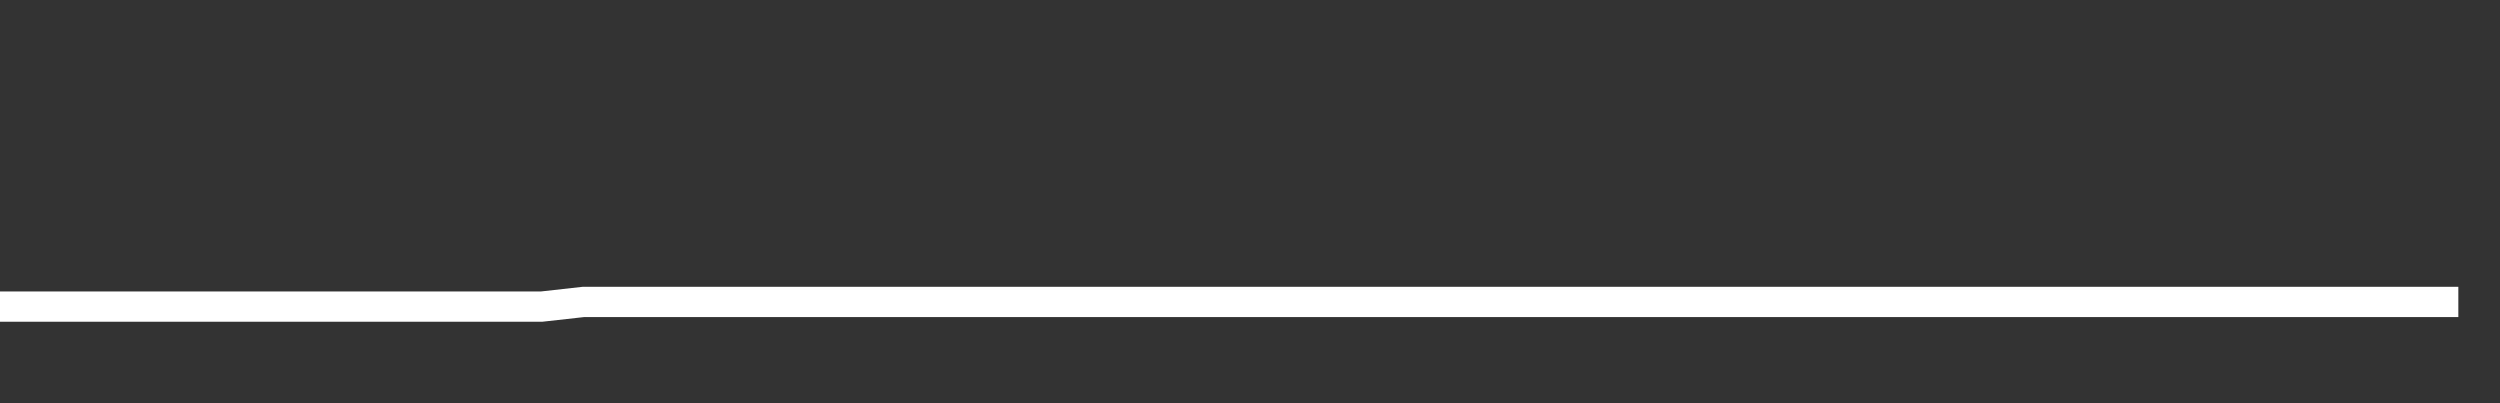 <svg xmlns="http://www.w3.org/2000/svg" width="248" height="40" viewBox="0 0 248 40" shape-rendering="auto"><rect x="0" y="0" width="248" height="40" fill="#333333" stroke="none"/><polyline points="0, 30.414 4.133, 30.414 8.267, 30.414 12.4, 30.414 16.533, 30.414 20.667, 30.414 24.8, 30.414 28.933, 30.414 33.067, 30.414 37.2, 30.414 41.333, 30.414 45.467, 30.414 49.6, 30.414 53.733, 30.414 57.867, 29.953 62, 29.953 66.133, 29.953 70.267, 29.953 74.4, 29.953 78.533, 29.953 82.667, 29.953 86.8, 29.953 90.933, 29.953 95.067, 29.953 99.2, 29.953 103.333, 29.953 107.467, 29.953 111.6, 29.953 115.733, 29.953 119.867, 29.953 124, 29.953 128.133, 29.953 132.267, 29.953 136.4, 29.953 140.533, 29.953 144.667, 29.953 148.8, 29.953 152.933, 29.953 157.067, 29.953 161.2, 29.953 165.333, 29.953 169.467, 29.953 173.6, 29.953 177.733, 29.953 181.867, 29.953 186, 29.953 190.133, 29.953 194.267, 29.953 198.4, 29.953 202.533, 29.953 206.667, 29.953 210.8, 29.953 214.933, 29.953 219.067, 29.953 223.2, 29.953 227.333, 29.953 231.467, 29.953 235.6, 29.953 239.733, 29.953 243.867, 29.953 248" stroke="#fff" stroke-width="3" stroke-opacity="1" fill="none" fill-opacity="0"></polyline></svg>